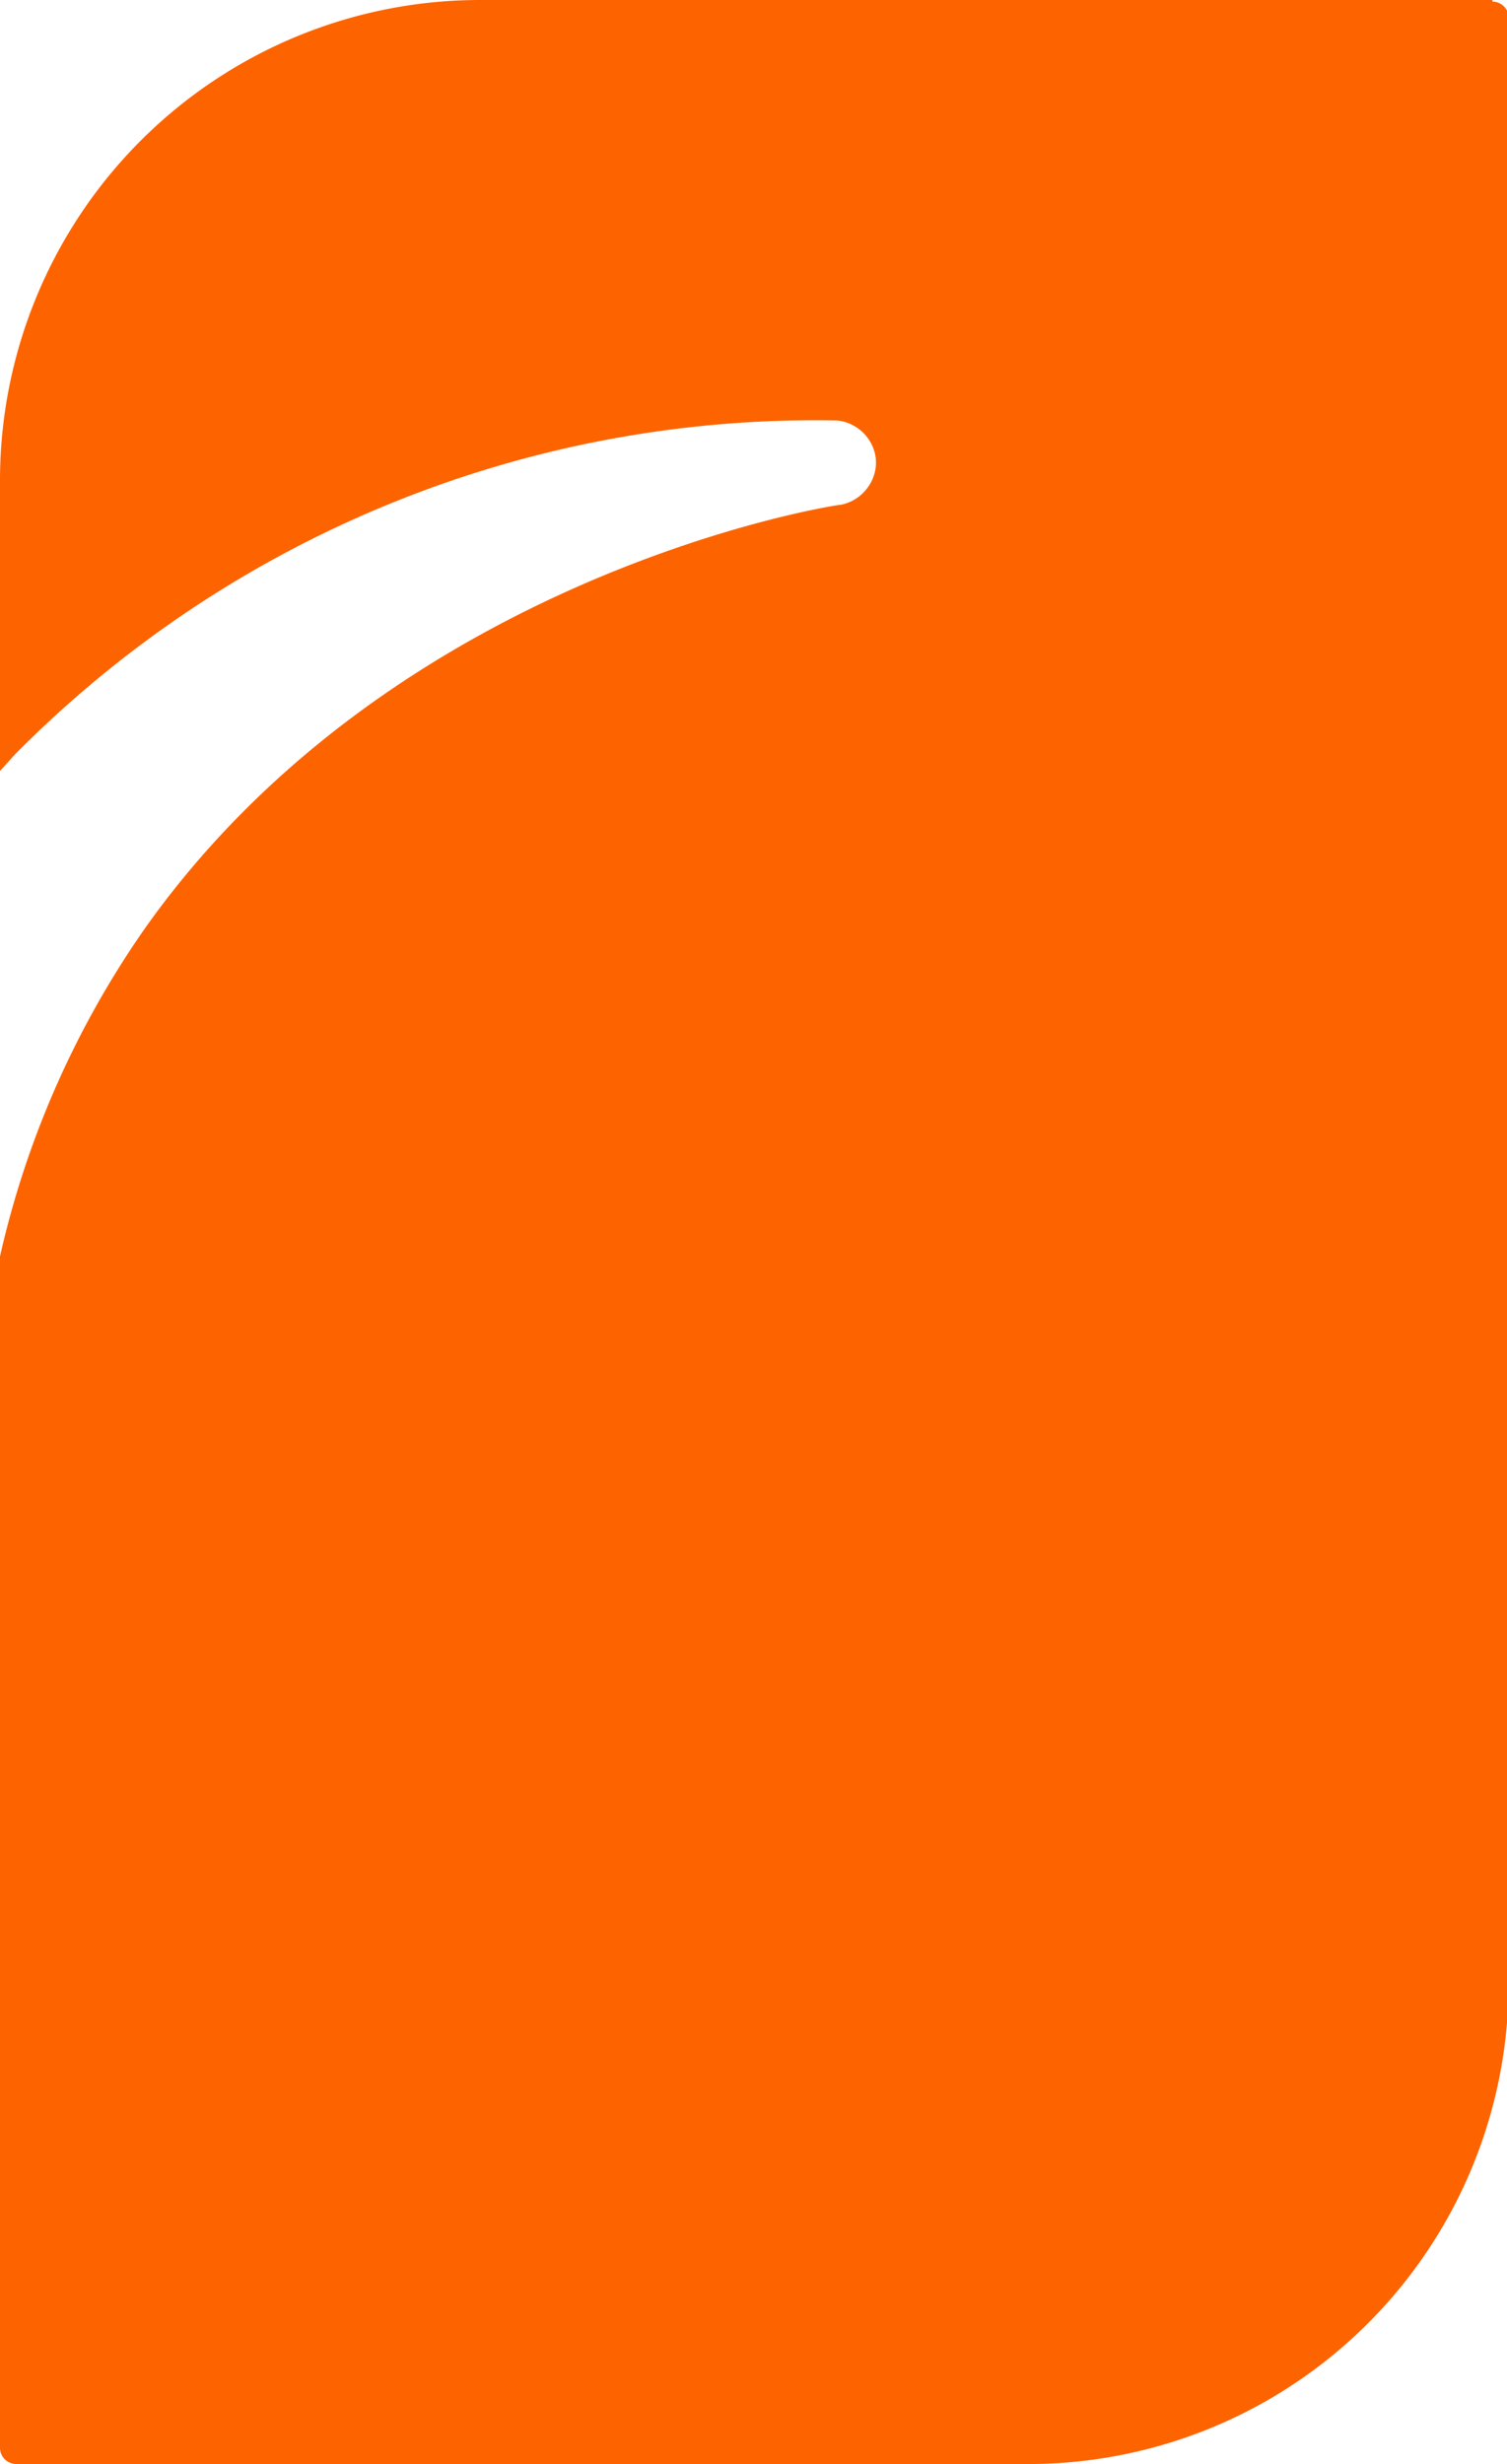 <svg xmlns="http://www.w3.org/2000/svg" viewBox="0 0 92.9 151.8"><path fill="#fd6400" d="M92 0H29.5A29.6 29.6 0 0 0 0 29.5v18l.9-1a69.4 69.4 0 0 1 50.5-20.6c1.4 0 2.6 1.2 2.6 2.6 0 1.3-1 2.4-2.2 2.6-.3 0-27.3 4.2-42.8 26a57.3 57.3 0 0 0-9 20.3v73.4c0 .6.5 1 1 1h62.3A29.6 29.6 0 0 0 93 122.2V1a1 1 0 0 0-1-.9"/></svg>